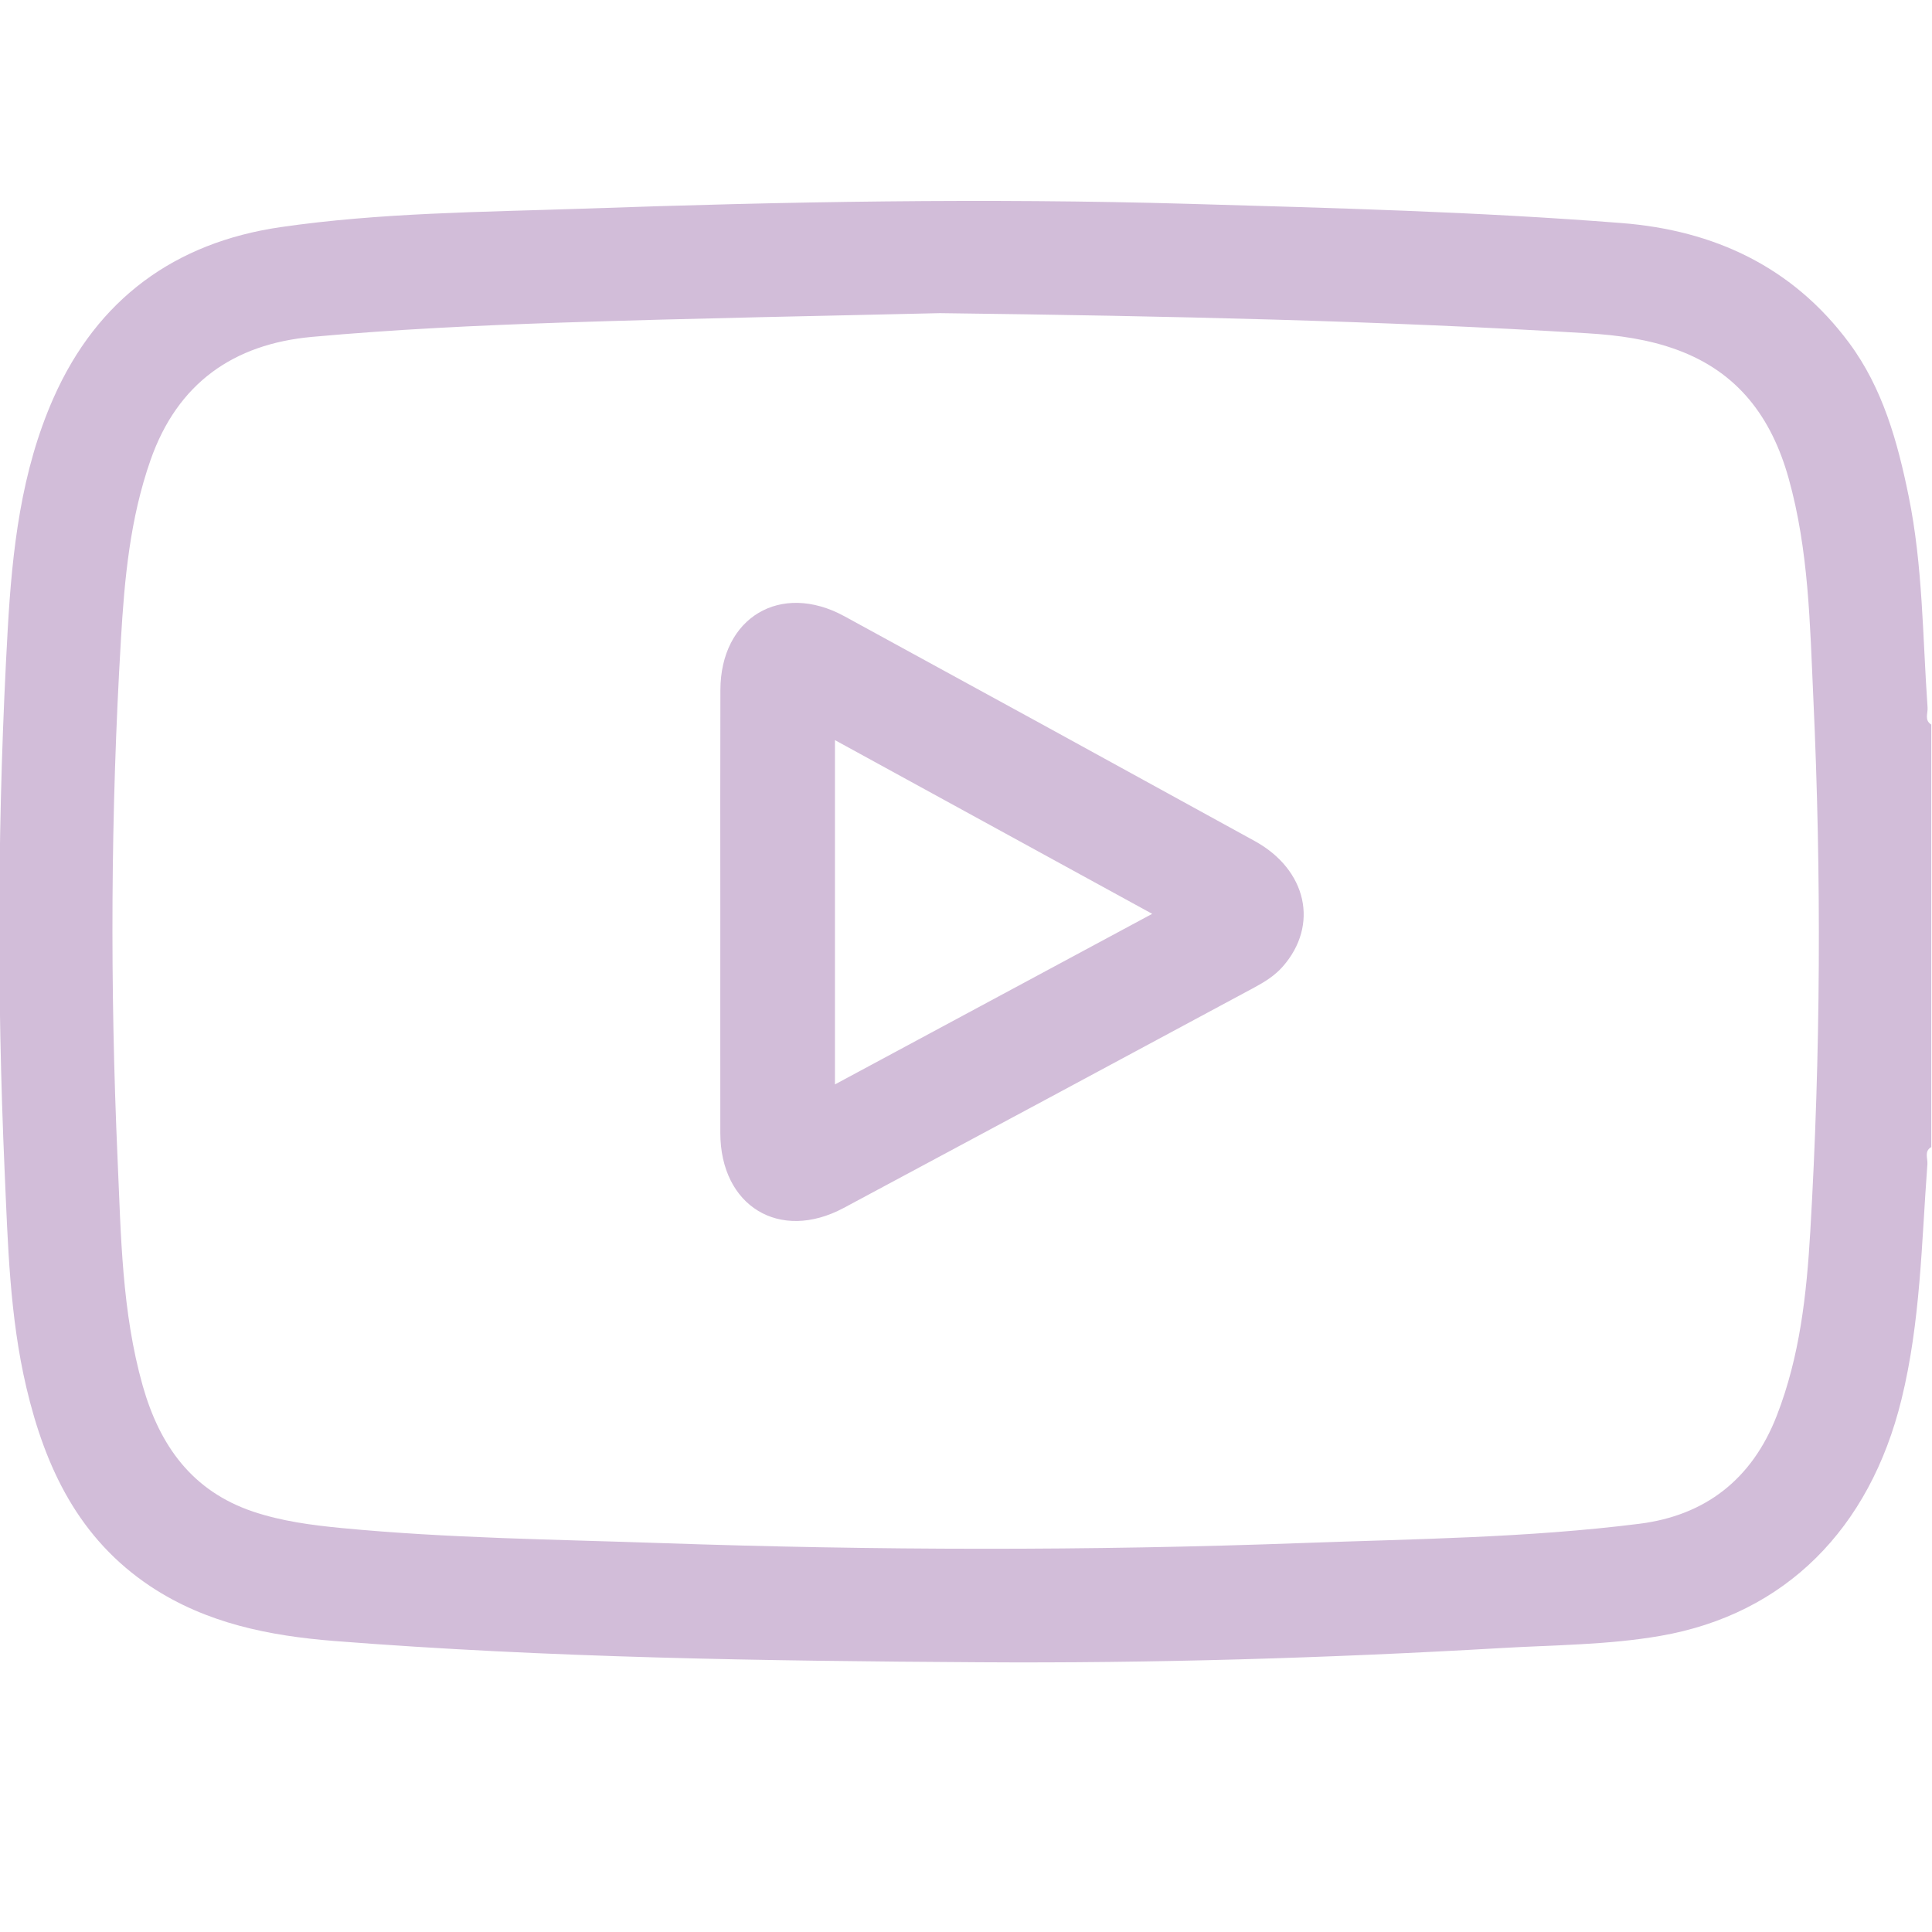 <svg width="24" height="24" viewBox="0 0 24 19" fill="none" xmlns="http://www.w3.org/2000/svg">
<path d="M23.991 11.749C23.901 11.801 23.948 11.889 23.943 11.959C23.87 12.937 23.858 13.919 23.621 14.884C23.227 16.492 22.176 17.552 20.628 17.821C19.973 17.935 19.307 17.934 18.645 17.973C16.485 18.098 14.321 18.163 12.159 18.149C9.489 18.133 6.817 18.094 4.153 17.885C3.348 17.821 2.564 17.667 1.87 17.207C0.98 16.615 0.563 15.736 0.327 14.734C0.12 13.853 0.098 12.955 0.058 12.06C-0.041 9.812 -0.031 7.564 0.096 5.317C0.152 4.332 0.261 3.356 0.665 2.443C1.209 1.215 2.171 0.514 3.482 0.322C4.728 0.141 5.989 0.135 7.244 0.092C9.75 0.004 12.256 -0.04 14.763 0.032C16.558 0.084 18.354 0.13 20.145 0.271C21.294 0.361 22.269 0.815 22.97 1.759C23.387 2.321 23.571 2.983 23.709 3.659C23.887 4.527 23.883 5.412 23.945 6.291C23.95 6.361 23.903 6.447 23.991 6.501C23.991 8.251 23.991 10 23.991 11.749ZM11.676 1.39C10.315 1.423 8.636 1.452 6.959 1.508C5.93 1.543 4.899 1.592 3.874 1.685C2.904 1.774 2.205 2.256 1.869 3.218C1.615 3.944 1.546 4.692 1.502 5.448C1.374 7.6 1.366 9.755 1.461 11.908C1.503 12.849 1.513 13.794 1.773 14.715C1.985 15.461 2.388 16.022 3.142 16.277C3.498 16.397 3.871 16.446 4.244 16.482C5.566 16.609 6.893 16.623 8.219 16.669C10.873 16.76 13.527 16.766 16.181 16.668C17.577 16.617 18.976 16.604 20.364 16.429C21.179 16.327 21.763 15.88 22.071 15.088C22.359 14.349 22.442 13.58 22.488 12.8C22.617 10.592 22.628 8.383 22.526 6.175C22.484 5.258 22.47 4.336 22.218 3.438C22.005 2.682 21.589 2.125 20.84 1.848C20.479 1.714 20.099 1.663 19.717 1.64C17.145 1.484 14.57 1.426 11.676 1.39Z" fill="#d2bdd9"/>
<path d="M8.948 8.813C8.948 7.9 8.946 6.987 8.949 6.074C8.95 5.171 9.697 4.723 10.489 5.155C12.19 6.083 13.889 7.014 15.587 7.948C16.236 8.305 16.387 8.993 15.935 9.507C15.836 9.62 15.71 9.698 15.58 9.768C13.88 10.682 12.181 11.596 10.48 12.506C9.684 12.931 8.95 12.483 8.948 11.575C8.947 10.654 8.948 9.734 8.948 8.813ZM14.313 8.852C12.982 8.123 11.683 7.412 10.372 6.694C10.372 8.127 10.372 9.538 10.372 10.971C11.688 10.263 12.981 9.568 14.313 8.852Z" fill="#d2bdd9"/>
</svg>
